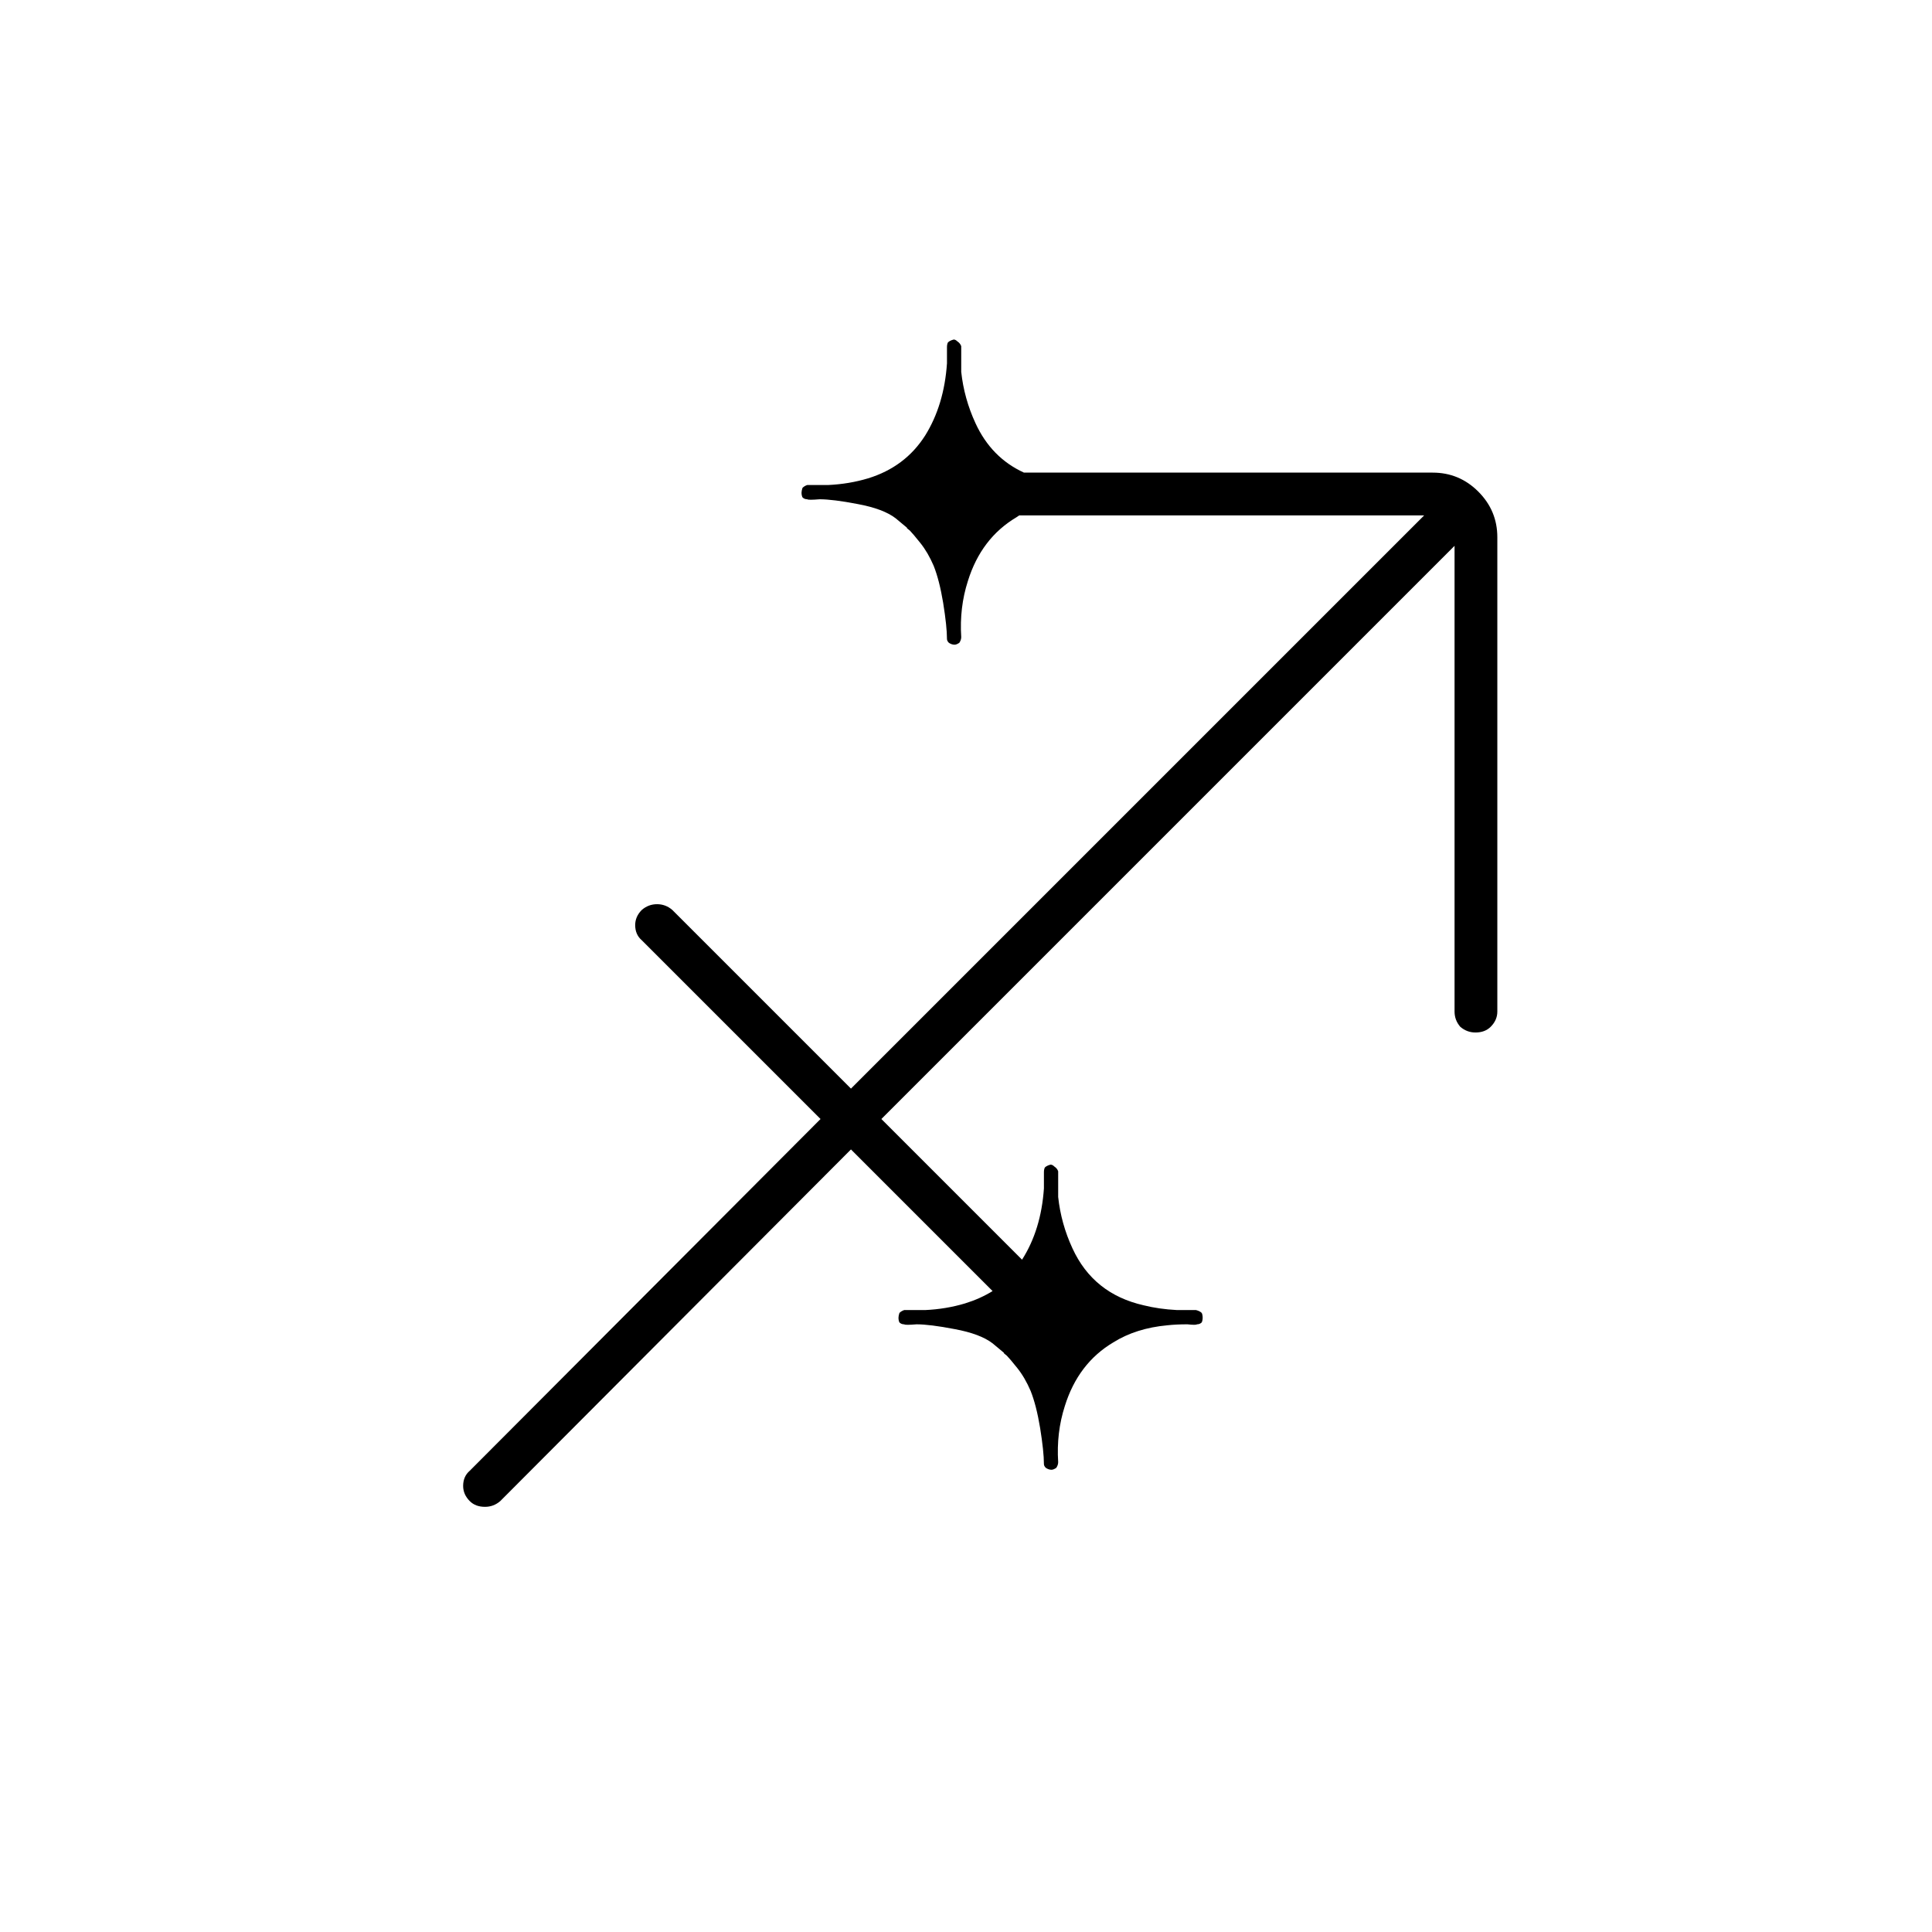 <?xml version="1.0" encoding="UTF-8"?>
<!-- Uploaded to: SVG Repo, www.svgrepo.com, Generator: SVG Repo Mixer Tools -->
<svg fill="#000000" width="800px" height="800px" version="1.1" viewBox="144 144 512 512" xmlns="http://www.w3.org/2000/svg">
 <path d="m396.72 233.99c-0.672 0.168-1.176 0.422-1.512 0.758-0.168 0.336-0.25 0.754-0.25 1.258v4.281c-0.504 7.391-2.438 13.773-5.793 19.148-3.527 5.539-8.566 9.32-15.117 11.332-3.356 1.008-6.883 1.598-10.578 1.766h-5.543c-0.504 0.168-0.922 0.418-1.258 0.754-0.168 0.504-0.254 0.926-0.254 1.262 0 0.504 0.086 0.922 0.254 1.258 0.336 0.336 0.754 0.504 1.258 0.504 0.168 0.168 1.262 0.168 3.277 0 2.348 0 5.707 0.422 10.074 1.262 4.535 0.84 7.894 2.098 10.078 3.777l3.019 2.519c-0.168 0 0.086 0.25 0.758 0.754 0.504 0.504 1.426 1.598 2.769 3.277 1.344 1.68 2.519 3.691 3.527 6.043 1.008 2.519 1.848 5.797 2.519 9.824 0.672 4.199 1.008 7.391 1.008 9.574 0 0.336 0.168 0.672 0.504 1.008 0.504 0.336 1.008 0.504 1.512 0.504 0.336 0 0.754-0.168 1.258-0.504 0.336-0.504 0.504-1.008 0.504-1.512-0.336-5.207 0.254-10.16 1.766-14.863 2.348-7.555 6.633-13.184 12.844-16.879 0.277-0.172 0.531-0.34 0.758-0.504h107.31l-151.9 151.9-47.359-47.359c-1.176-1.008-2.519-1.512-4.031-1.512-1.512 0-2.856 0.504-4.031 1.512-1.176 1.176-1.762 2.519-1.762 4.031 0 1.68 0.586 3.023 1.762 4.027l47.359 47.359-92.953 93.207c-1.176 1.004-1.762 2.348-1.762 4.027 0 1.512 0.586 2.856 1.762 4.031 1.008 1.008 2.352 1.512 4.031 1.512 1.512 0 2.856-0.504 4.031-1.512l92.953-93.203 37.531 37.531c-2.203 1.363-4.641 2.457-7.305 3.277-3.359 1.008-6.887 1.594-10.578 1.762h-5.543c-0.504 0.168-0.926 0.422-1.262 0.758-0.168 0.504-0.25 0.922-0.25 1.258 0 0.504 0.082 0.922 0.25 1.258 0.336 0.336 0.758 0.504 1.262 0.504 0.168 0.168 1.258 0.168 3.273 0 2.352 0 5.711 0.422 10.078 1.262 4.535 0.84 7.891 2.098 10.074 3.777l3.023 2.519c-0.168 0 0.086 0.254 0.758 0.758 0.504 0.504 1.426 1.594 2.769 3.273 1.344 1.68 2.519 3.695 3.527 6.047 1.008 2.516 1.848 5.793 2.519 9.824 0.672 4.195 1.008 7.387 1.008 9.57 0 0.336 0.168 0.672 0.504 1.008 0.504 0.336 1.008 0.504 1.512 0.504 0.332 0 0.754-0.168 1.258-0.504 0.336-0.504 0.504-1.008 0.504-1.512-0.336-5.207 0.25-10.16 1.762-14.863 2.352-7.555 6.637-13.18 12.848-16.875 4.031-2.519 8.816-4.031 14.359-4.535 1.512-0.168 3.273-0.254 5.289-0.254 1.512 0.168 2.352 0.168 2.519 0 0.504 0 0.926-0.168 1.262-0.504 0.168-0.336 0.25-0.754 0.25-1.258s-0.082-0.922-0.25-1.258c-0.336-0.336-0.84-0.59-1.512-0.758h-5.039c-3.191-0.168-6.129-0.586-8.816-1.258-8.902-2.016-15.199-7.055-18.895-15.117-2.016-4.363-3.273-8.898-3.777-13.602v-4.535-2.266c-0.168-0.504-0.504-0.926-1.008-1.258-0.336-0.336-0.672-0.504-1.008-0.504-0.672 0.168-1.176 0.418-1.512 0.754-0.168 0.336-0.25 0.754-0.25 1.258v4.285c-0.5 7.316-2.434 13.613-5.797 18.891l-37.281-37.281 151.9-151.9v123.43c0 1.512 0.504 2.856 1.512 4.031 1.176 1.008 2.519 1.512 4.031 1.512 1.68 0 3.023-0.504 4.031-1.512 1.176-1.176 1.762-2.519 1.762-4.031v-125.7c0-4.703-1.68-8.734-5.039-12.094-3.356-3.359-7.387-5.035-12.09-5.035h-108.32c-5.769-2.641-10.051-7.008-12.848-13.102-2.012-4.367-3.273-8.898-3.777-13.602v-4.535-2.266c-0.168-0.504-0.504-0.926-1.008-1.262-0.336-0.336-0.672-0.504-1.008-0.504z"/>
</svg>